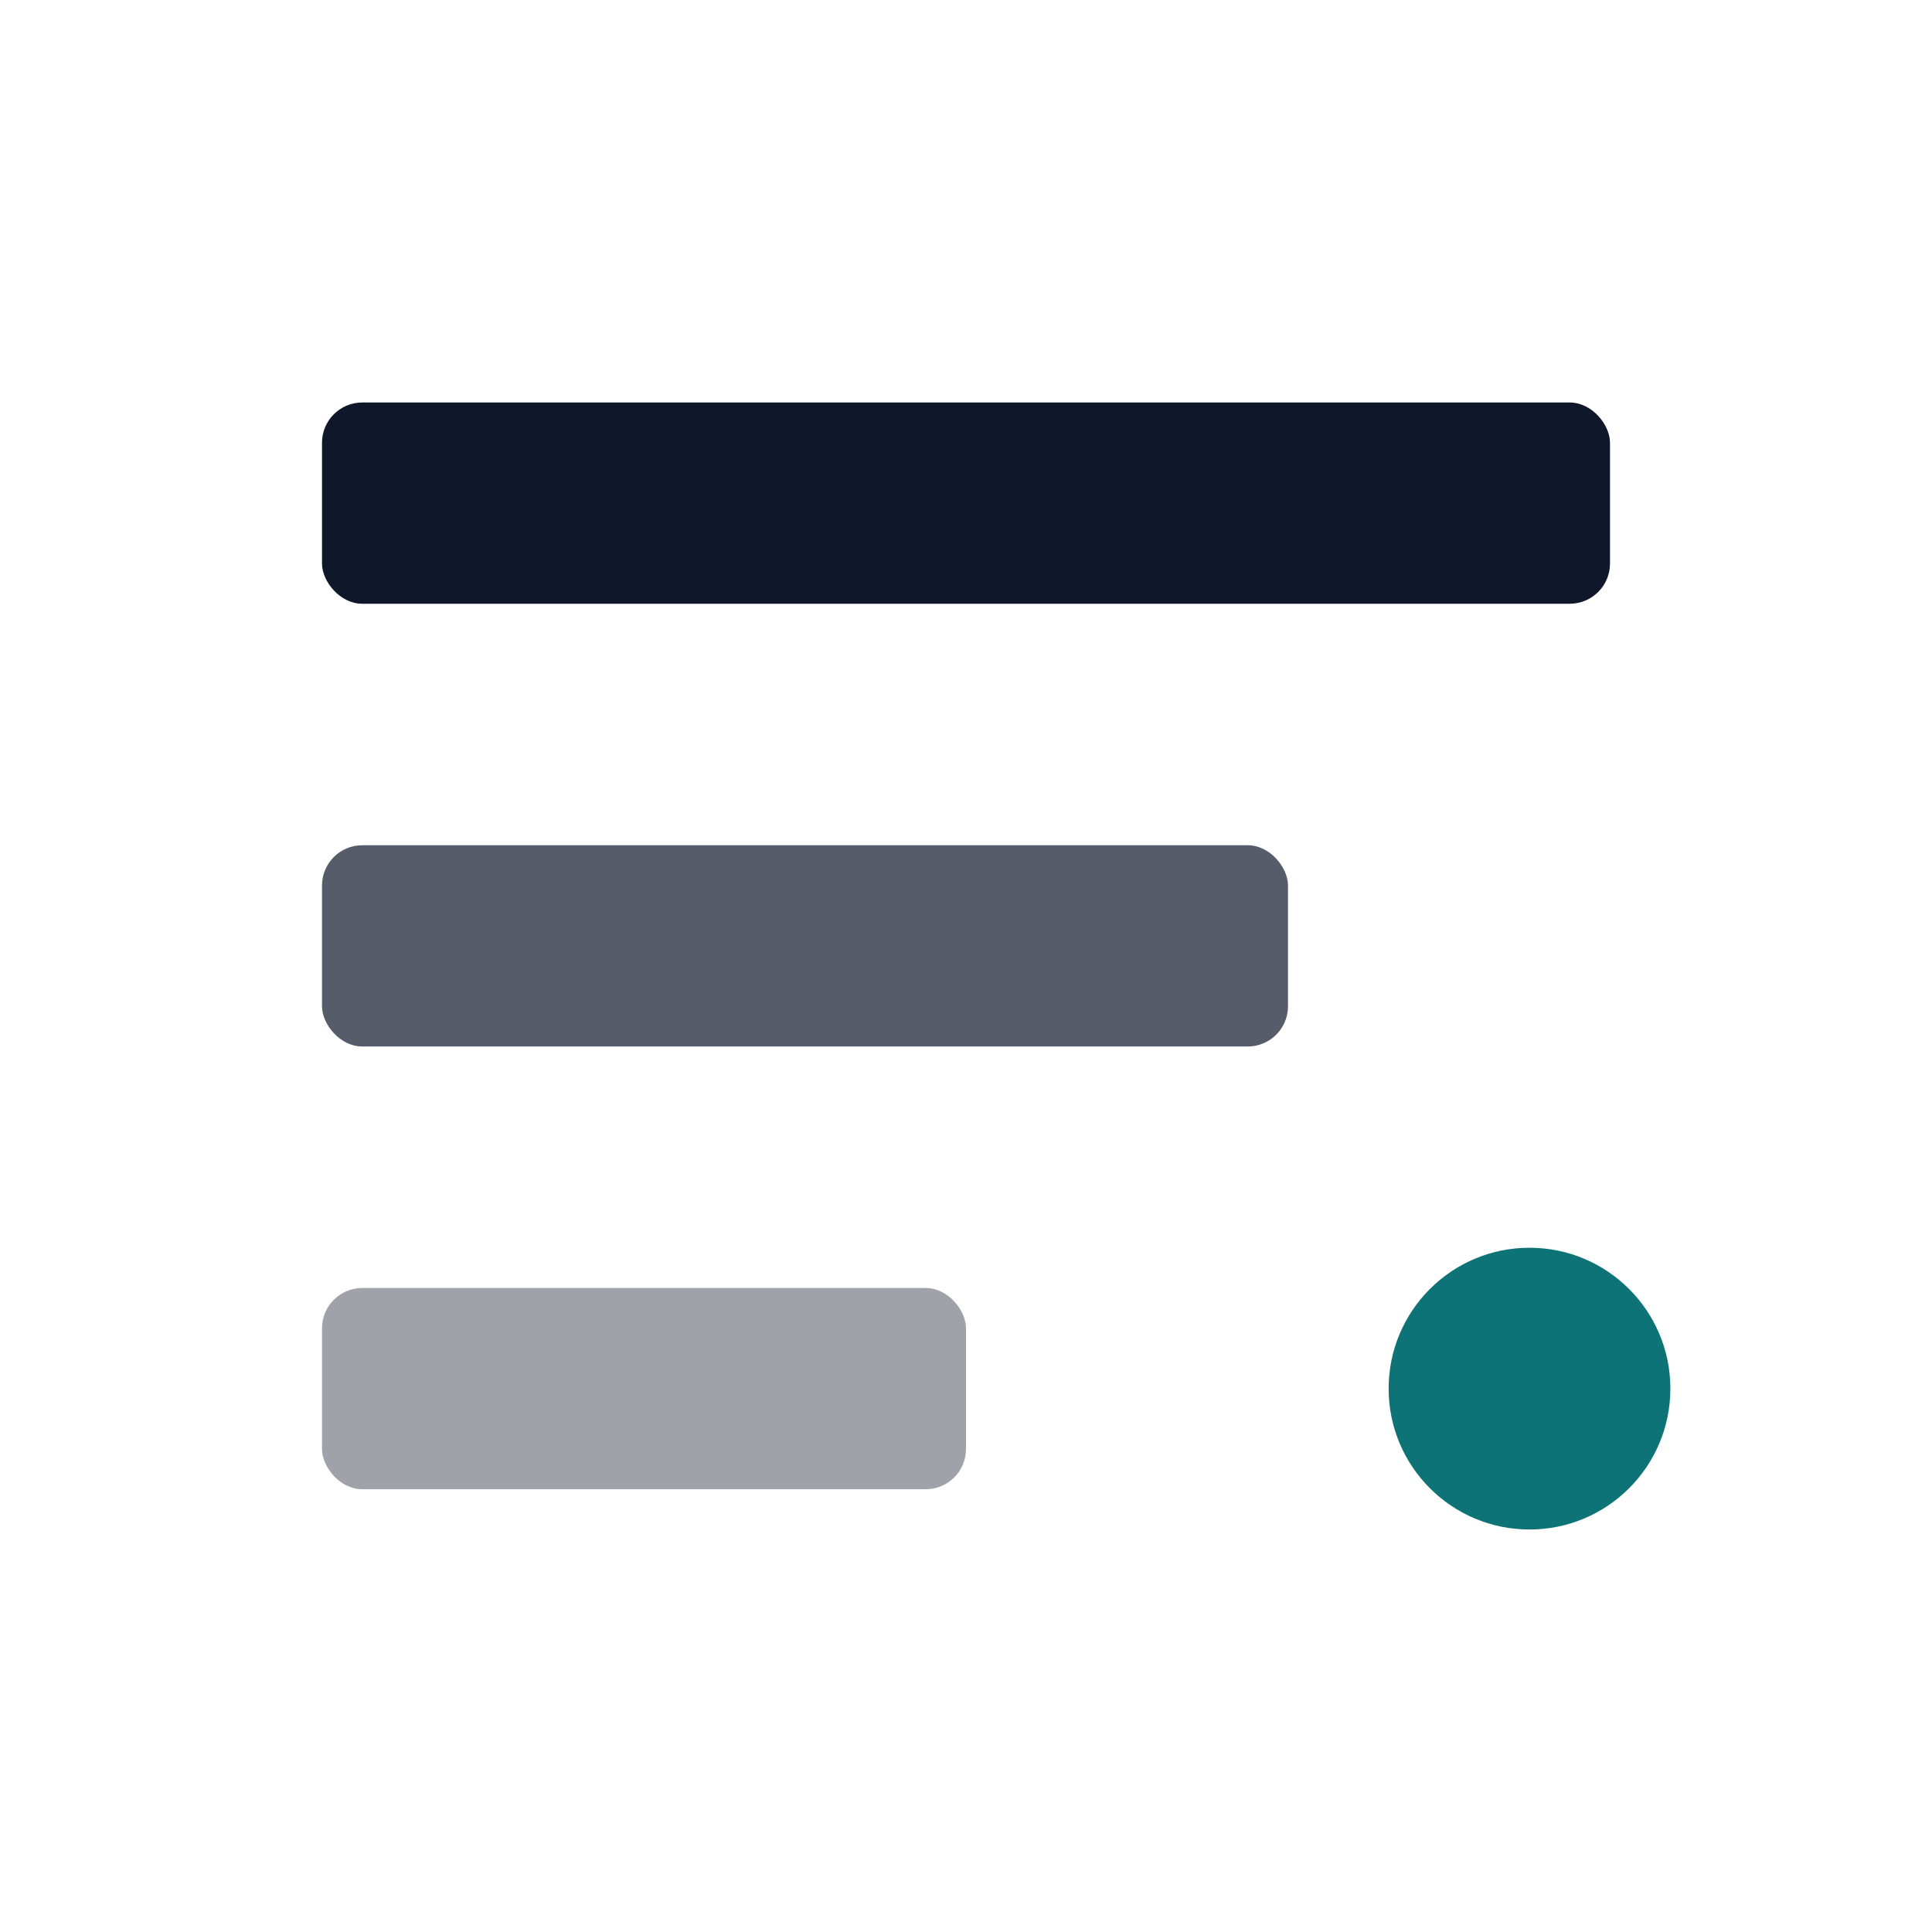 <svg width="48" height="48" viewBox="0 0 48 48" fill="none" xmlns="http://www.w3.org/2000/svg">
  <!-- Lexera Logo - Option B: Layers (Primary Recommendation) -->
  <!-- Stacked horizontal bars - governance hierarchy -->
  <rect x="8" y="10" width="32" height="5" rx="1" fill="#0f172a"/>
  <rect x="8" y="21" width="24" height="5" rx="1" fill="#0f172a" opacity="0.7"/>
  <rect x="8" y="32" width="16" height="5" rx="1" fill="#0f172a" opacity="0.4"/>
  <!-- Accent dot - AI oversight indicator -->
  <circle cx="38" cy="34.5" r="3.5" fill="#0d7377"/>
</svg>
